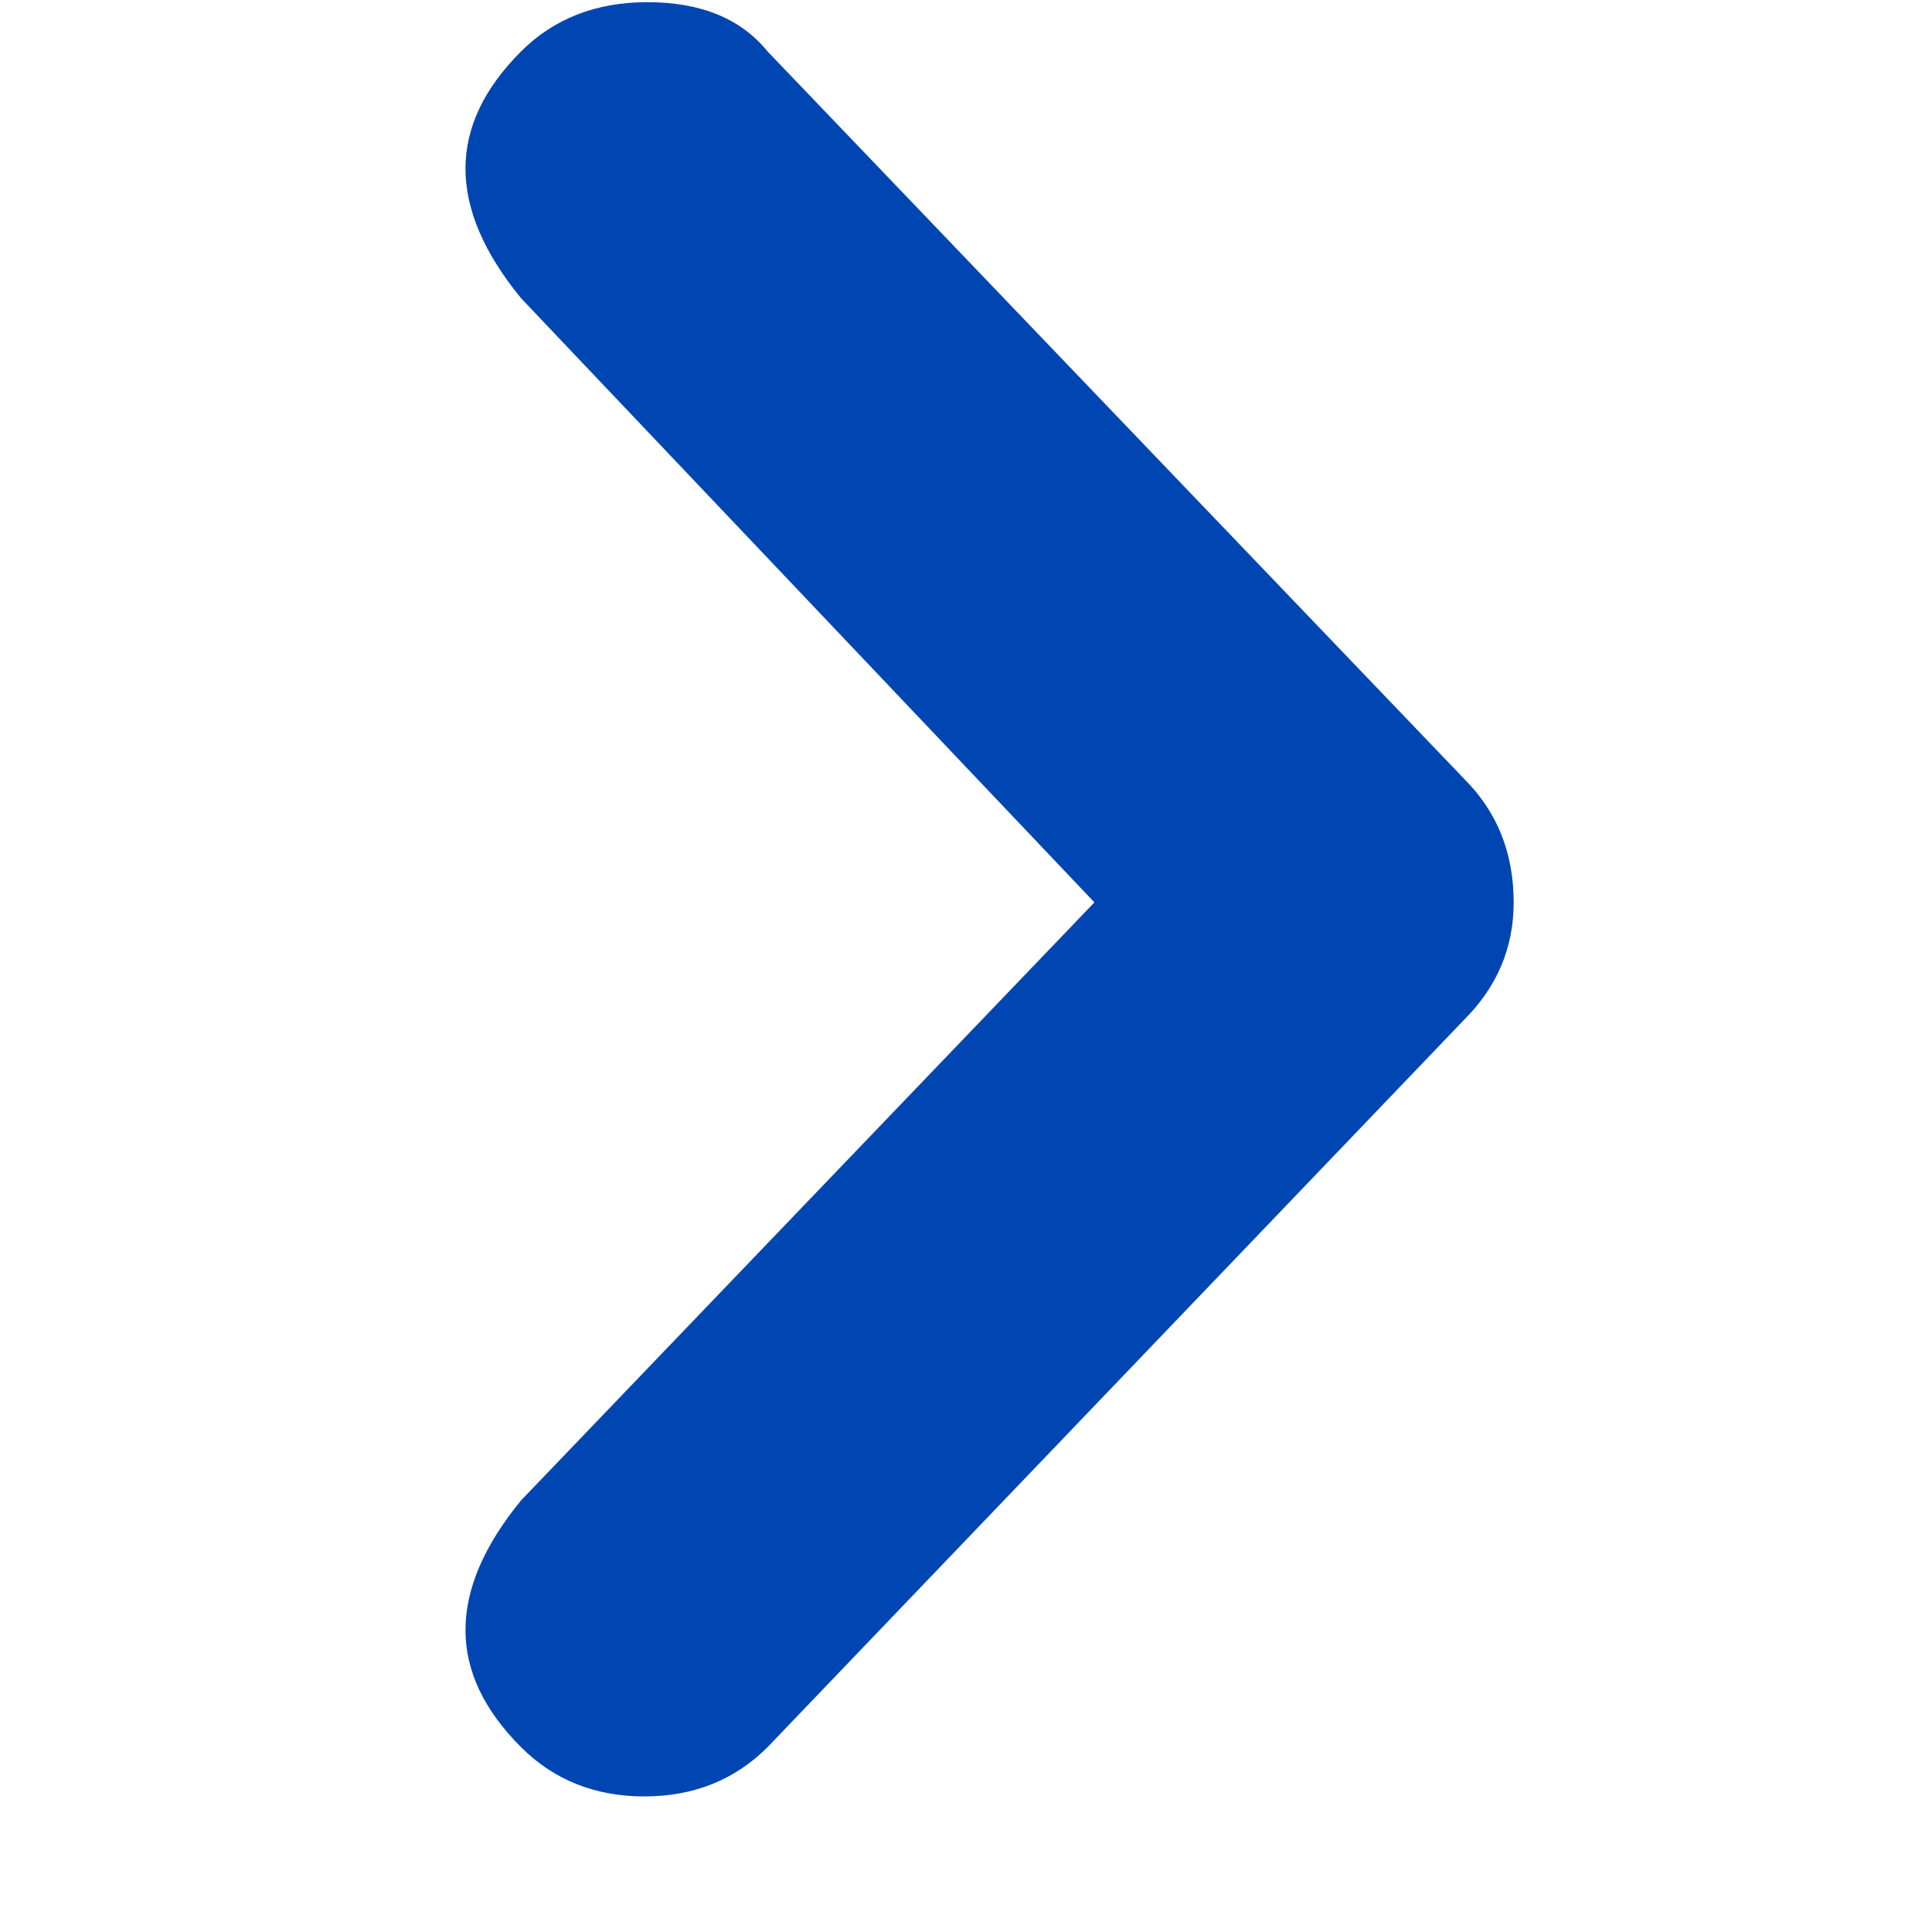 <?xml version="1.0" encoding="UTF-8" standalone="no"?>
<!DOCTYPE svg PUBLIC "-//W3C//DTD SVG 1.1//EN" "http://www.w3.org/Graphics/SVG/1.1/DTD/svg11.dtd">
<svg width="15px" height="15px" viewBox="0 0 9 14" version="1.1" xmlns="http://www.w3.org/2000/svg" xmlns:xlink="http://www.w3.org/1999/xlink" xml:space="preserve" xmlns:serif="http://www.serif.com/" style="fill-rule:evenodd;clip-rule:evenodd;stroke-linejoin:round;stroke-miterlimit:2;">
    <g transform="matrix(1,0,0,1,-203,-176)">
        <g id="Odkaz-interni" serif:id="Odkaz interni" transform="matrix(1.117,0,0,1.117,203.538,174.72)">
            <path d="M2.26,1.48L6.78,6.2C6.993,6.413 7.1,6.68 7.1,7C7.1,7.293 6.993,7.547 6.78,7.76L2.26,12.48C2.047,12.693 1.78,12.8 1.46,12.8C1.14,12.8 0.873,12.693 0.66,12.48C0.18,12 0.18,11.467 0.66,10.88L4.38,7L0.66,3.08C0.18,2.493 0.18,1.96 0.66,1.48C0.873,1.267 1.147,1.16 1.48,1.16C1.827,1.16 2.087,1.267 2.26,1.48Z" style="fill:rgb(0,70,179);fill-rule:nonzero;"/>
        </g>
    </g>
</svg>
